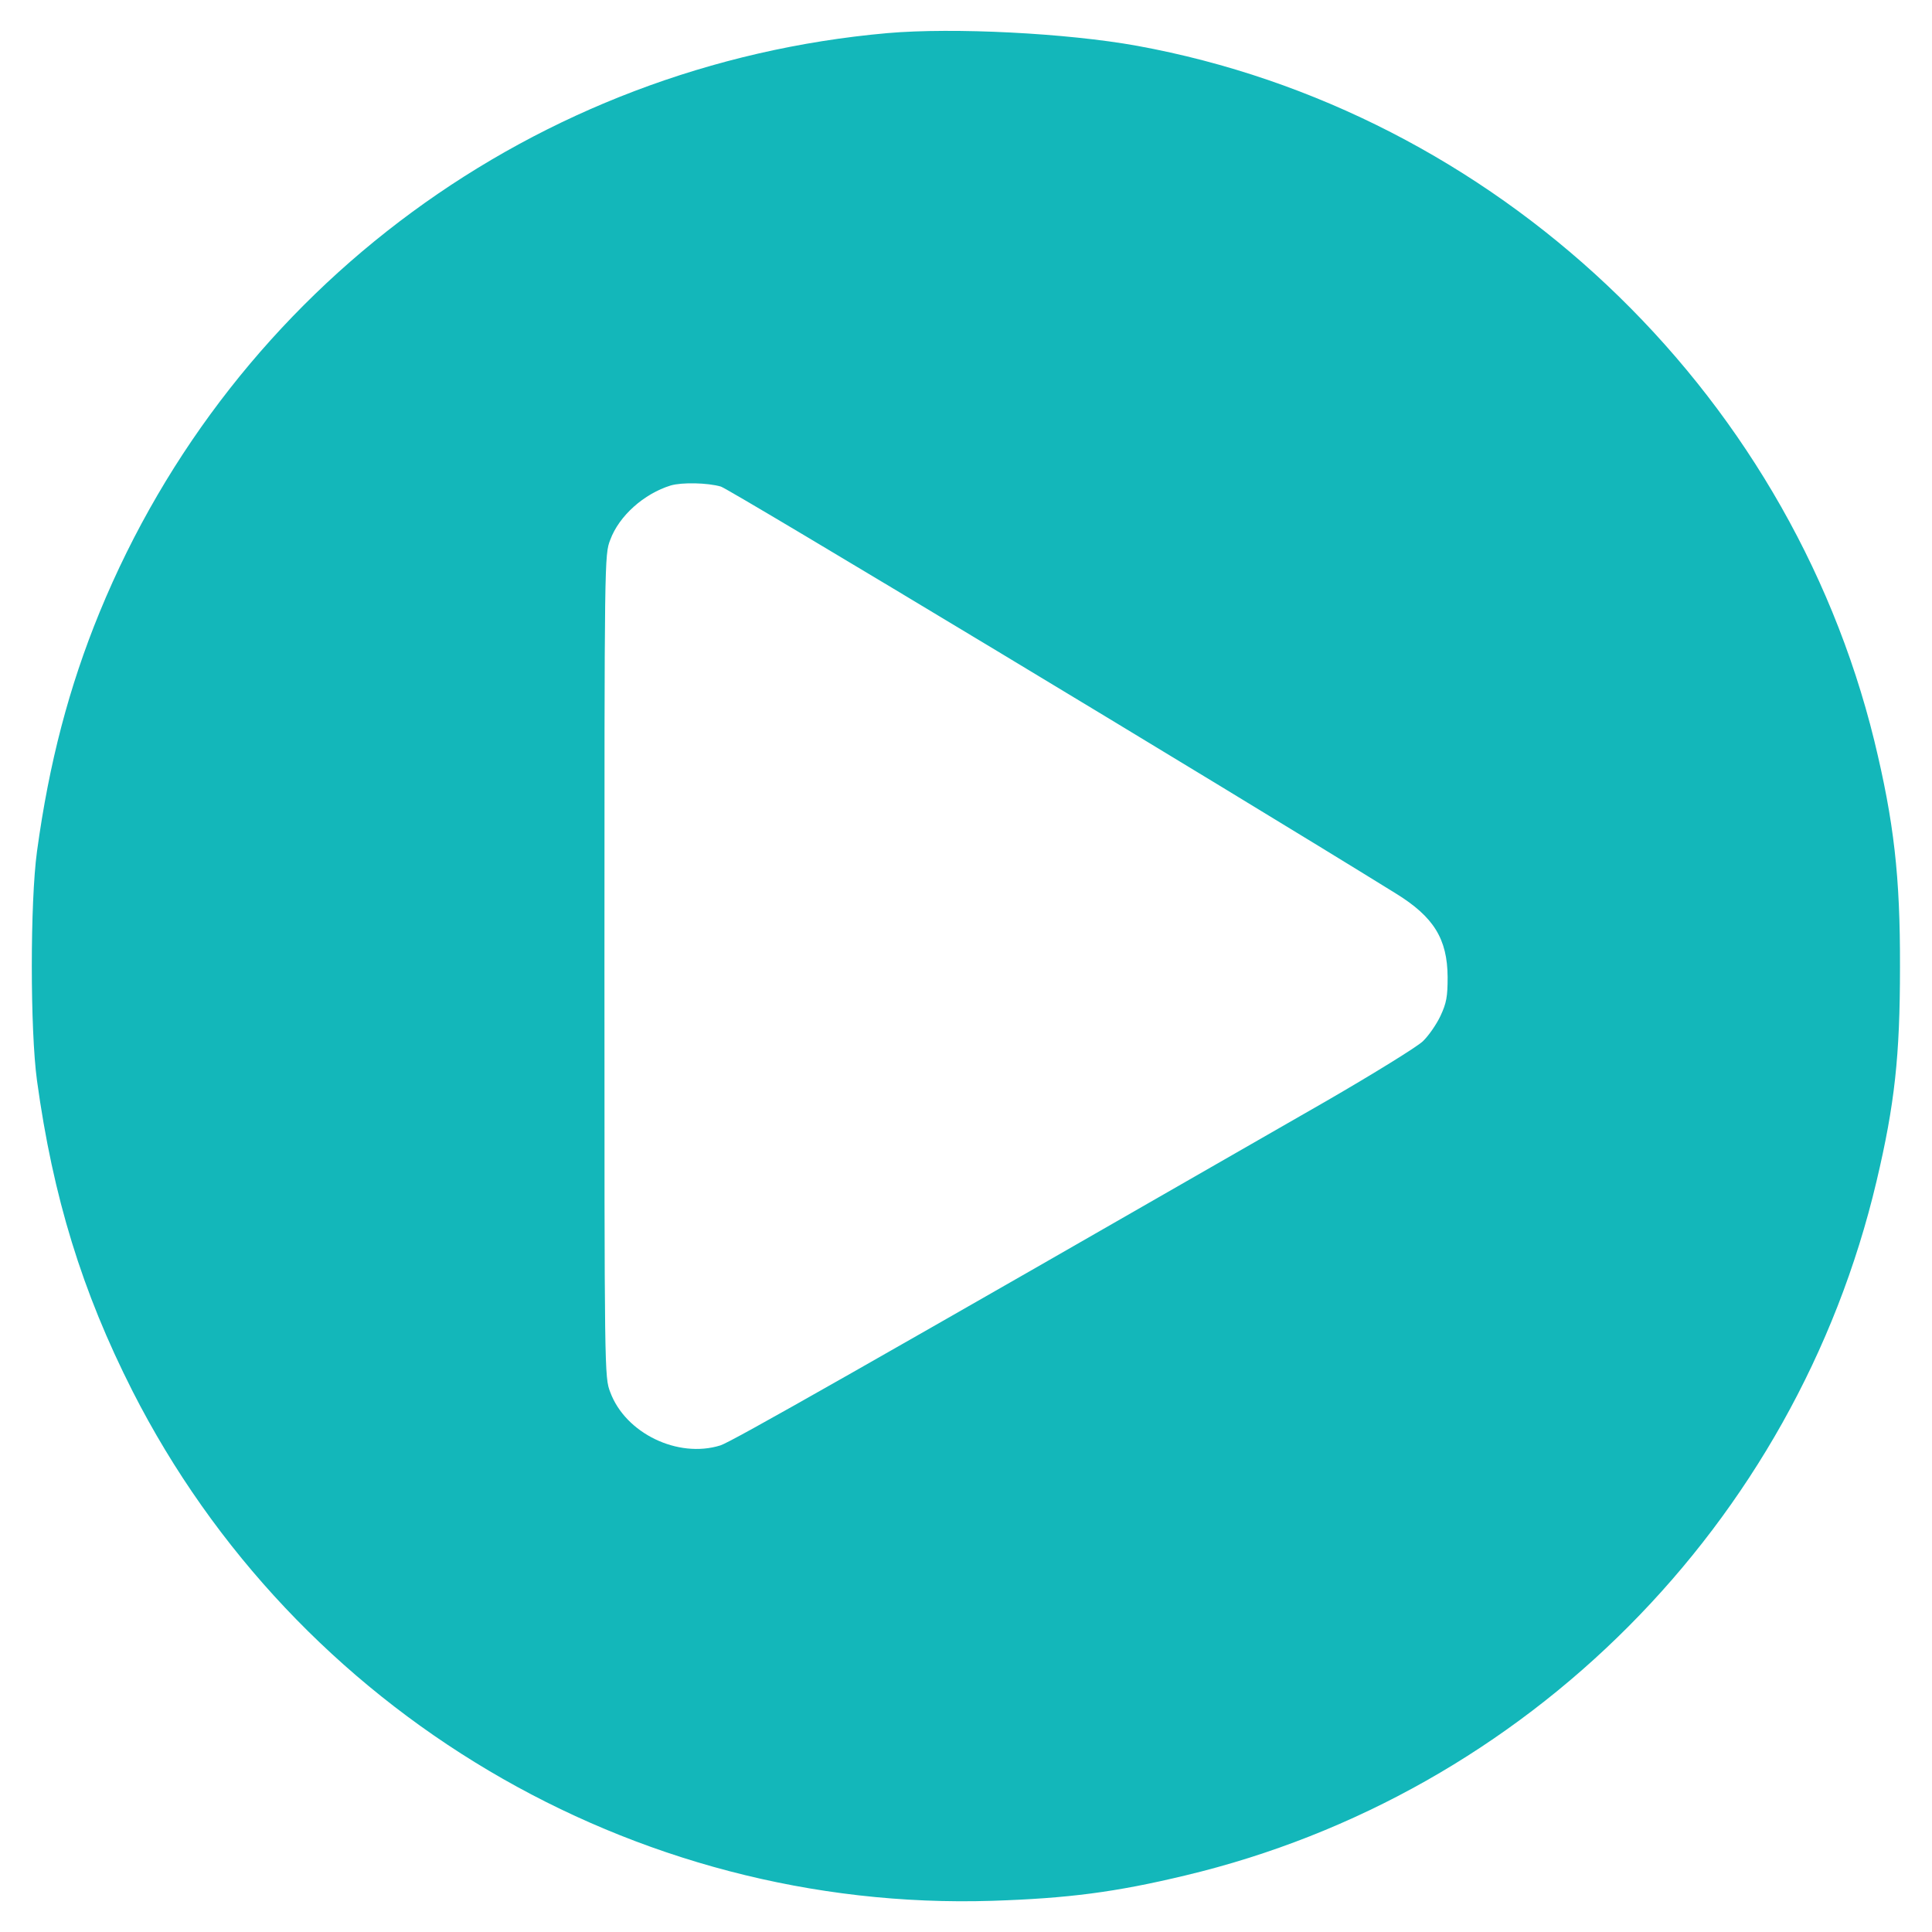 <?xml version="1.0" standalone="no"?>
<!DOCTYPE svg PUBLIC "-//W3C//DTD SVG 20010904//EN"
 "http://www.w3.org/TR/2001/REC-SVG-20010904/DTD/svg10.dtd">
<svg version="1.0" xmlns="http://www.w3.org/2000/svg"
 width="700pt" height="700pt" viewBox="0 0 700 700"
 preserveAspectRatio="xMidYMid meet">
<g transform="translate(0,700) scale(0.1,-0.1)"
fill="#13b7ba" stroke="none">
<path d="M3215 6880 c-1273 -113 -2369 -918 -2854 -2098 -111 -271 -183 -545
-227 -867 -25 -184 -25 -646 0 -830 58 -422 163 -764 346 -1125 592 -1164
1812 -1888 3115 -1847 275 9 446 31 700 92 1237 295 2211 1274 2504 2515 66
279 85 454 85 775 1 331 -22 528 -93 821 -314 1280 -1377 2282 -2671 2518
-254 46 -665 67 -905 46z m-603 -1643 c33 -10 1825 -1090 2445 -1474 138 -85
187 -165 188 -303 0 -71 -4 -94 -26 -141 -14 -30 -43 -72 -64 -92 -21 -20
-178 -117 -349 -216 -1692 -972 -2157 -1236 -2196 -1248 -154 -48 -344 44
-399 193 -21 54 -21 65 -21 1544 0 1479 0 1490 21 1544 32 87 122 167 219 197
41 12 134 10 182 -4z"/>
</g>
</svg>